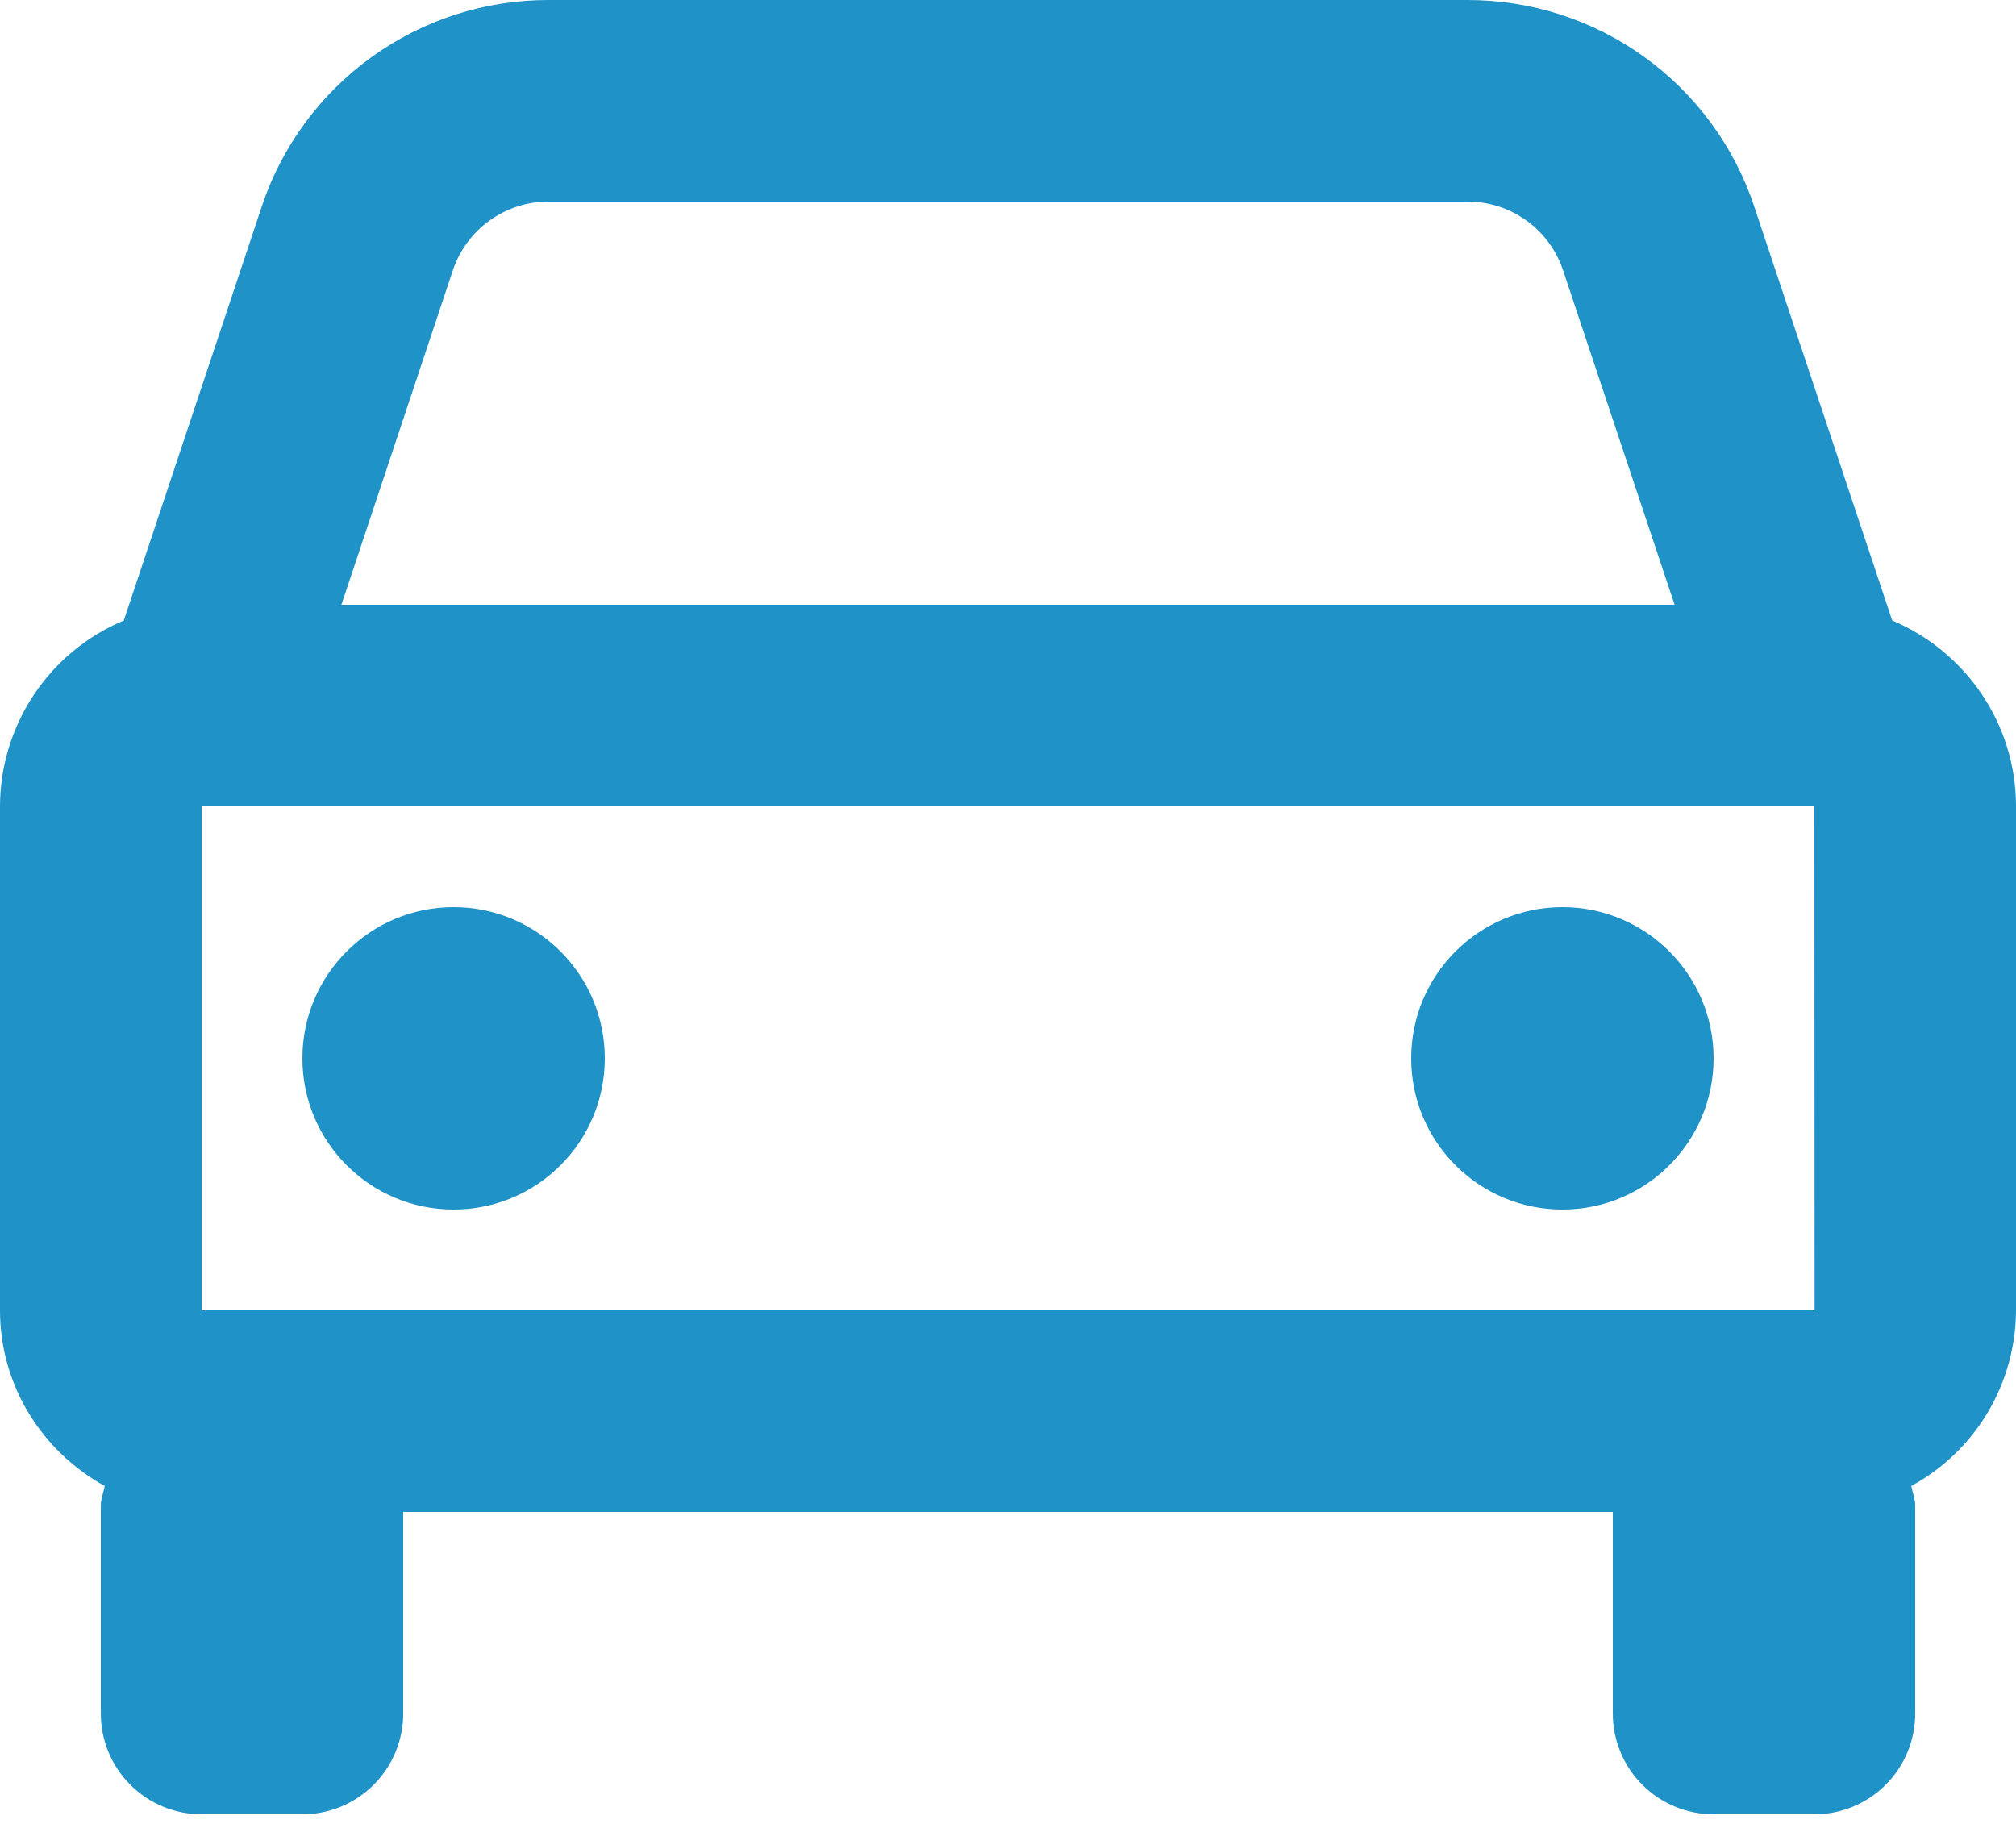 <?xml version="1.0" encoding="UTF-8"?> <svg xmlns="http://www.w3.org/2000/svg" width="42" height="38" viewBox="0 0 42 38" fill="none"><path d="M39.421 12.928L36.548 4.307C36.132 3.052 35.33 1.961 34.258 1.188C33.185 0.414 31.896 -0.001 30.574 2.48383e-06H11.426C10.104 -0.001 8.815 0.414 7.742 1.188C6.67 1.961 5.868 3.052 5.452 4.307L2.579 12.928C1.816 13.248 1.164 13.786 0.705 14.475C0.247 15.164 0.001 15.972 0 16.8V27.3C0 28.881 0.888 30.244 2.182 30.96C2.155 31.099 2.1 31.225 2.1 31.37V35.7C2.1 36.257 2.321 36.791 2.715 37.185C3.109 37.579 3.643 37.8 4.2 37.8H6.3C6.857 37.8 7.391 37.579 7.785 37.185C8.179 36.791 8.4 36.257 8.4 35.7V31.5H33.6V35.7C33.6 36.257 33.821 36.791 34.215 37.185C34.609 37.579 35.143 37.8 35.7 37.8H37.8C38.357 37.8 38.891 37.579 39.285 37.185C39.679 36.791 39.9 36.257 39.9 35.7V31.37C39.9 31.225 39.845 31.097 39.818 30.96C40.476 30.602 41.026 30.073 41.41 29.429C41.794 28.785 41.997 28.05 42 27.3V16.8C42 15.059 40.933 13.564 39.421 12.928ZM4.2 27.3V16.8H37.8L37.804 27.3H4.2ZM11.426 4.2H30.572C31.477 4.2 32.279 4.775 32.565 5.636L34.887 12.6H7.113L9.433 5.636C9.573 5.218 9.84 4.854 10.198 4.596C10.555 4.339 10.985 4.2 11.426 4.2V4.2Z" fill="#1F92C8"></path><path d="M9.45 25.2C11.19 25.2 12.6 23.79 12.6 22.05C12.6 20.31 11.19 18.9 9.45 18.9C7.71 18.9 6.3 20.31 6.3 22.05C6.3 23.79 7.71 25.2 9.45 25.2Z" fill="#1F92C8"></path><path d="M32.55 25.2C34.29 25.2 35.7 23.79 35.7 22.05C35.7 20.31 34.29 18.9 32.55 18.9C30.81 18.9 29.4 20.31 29.4 22.05C29.4 23.79 30.81 25.2 32.55 25.2Z" fill="#1F92C8"></path></svg> 